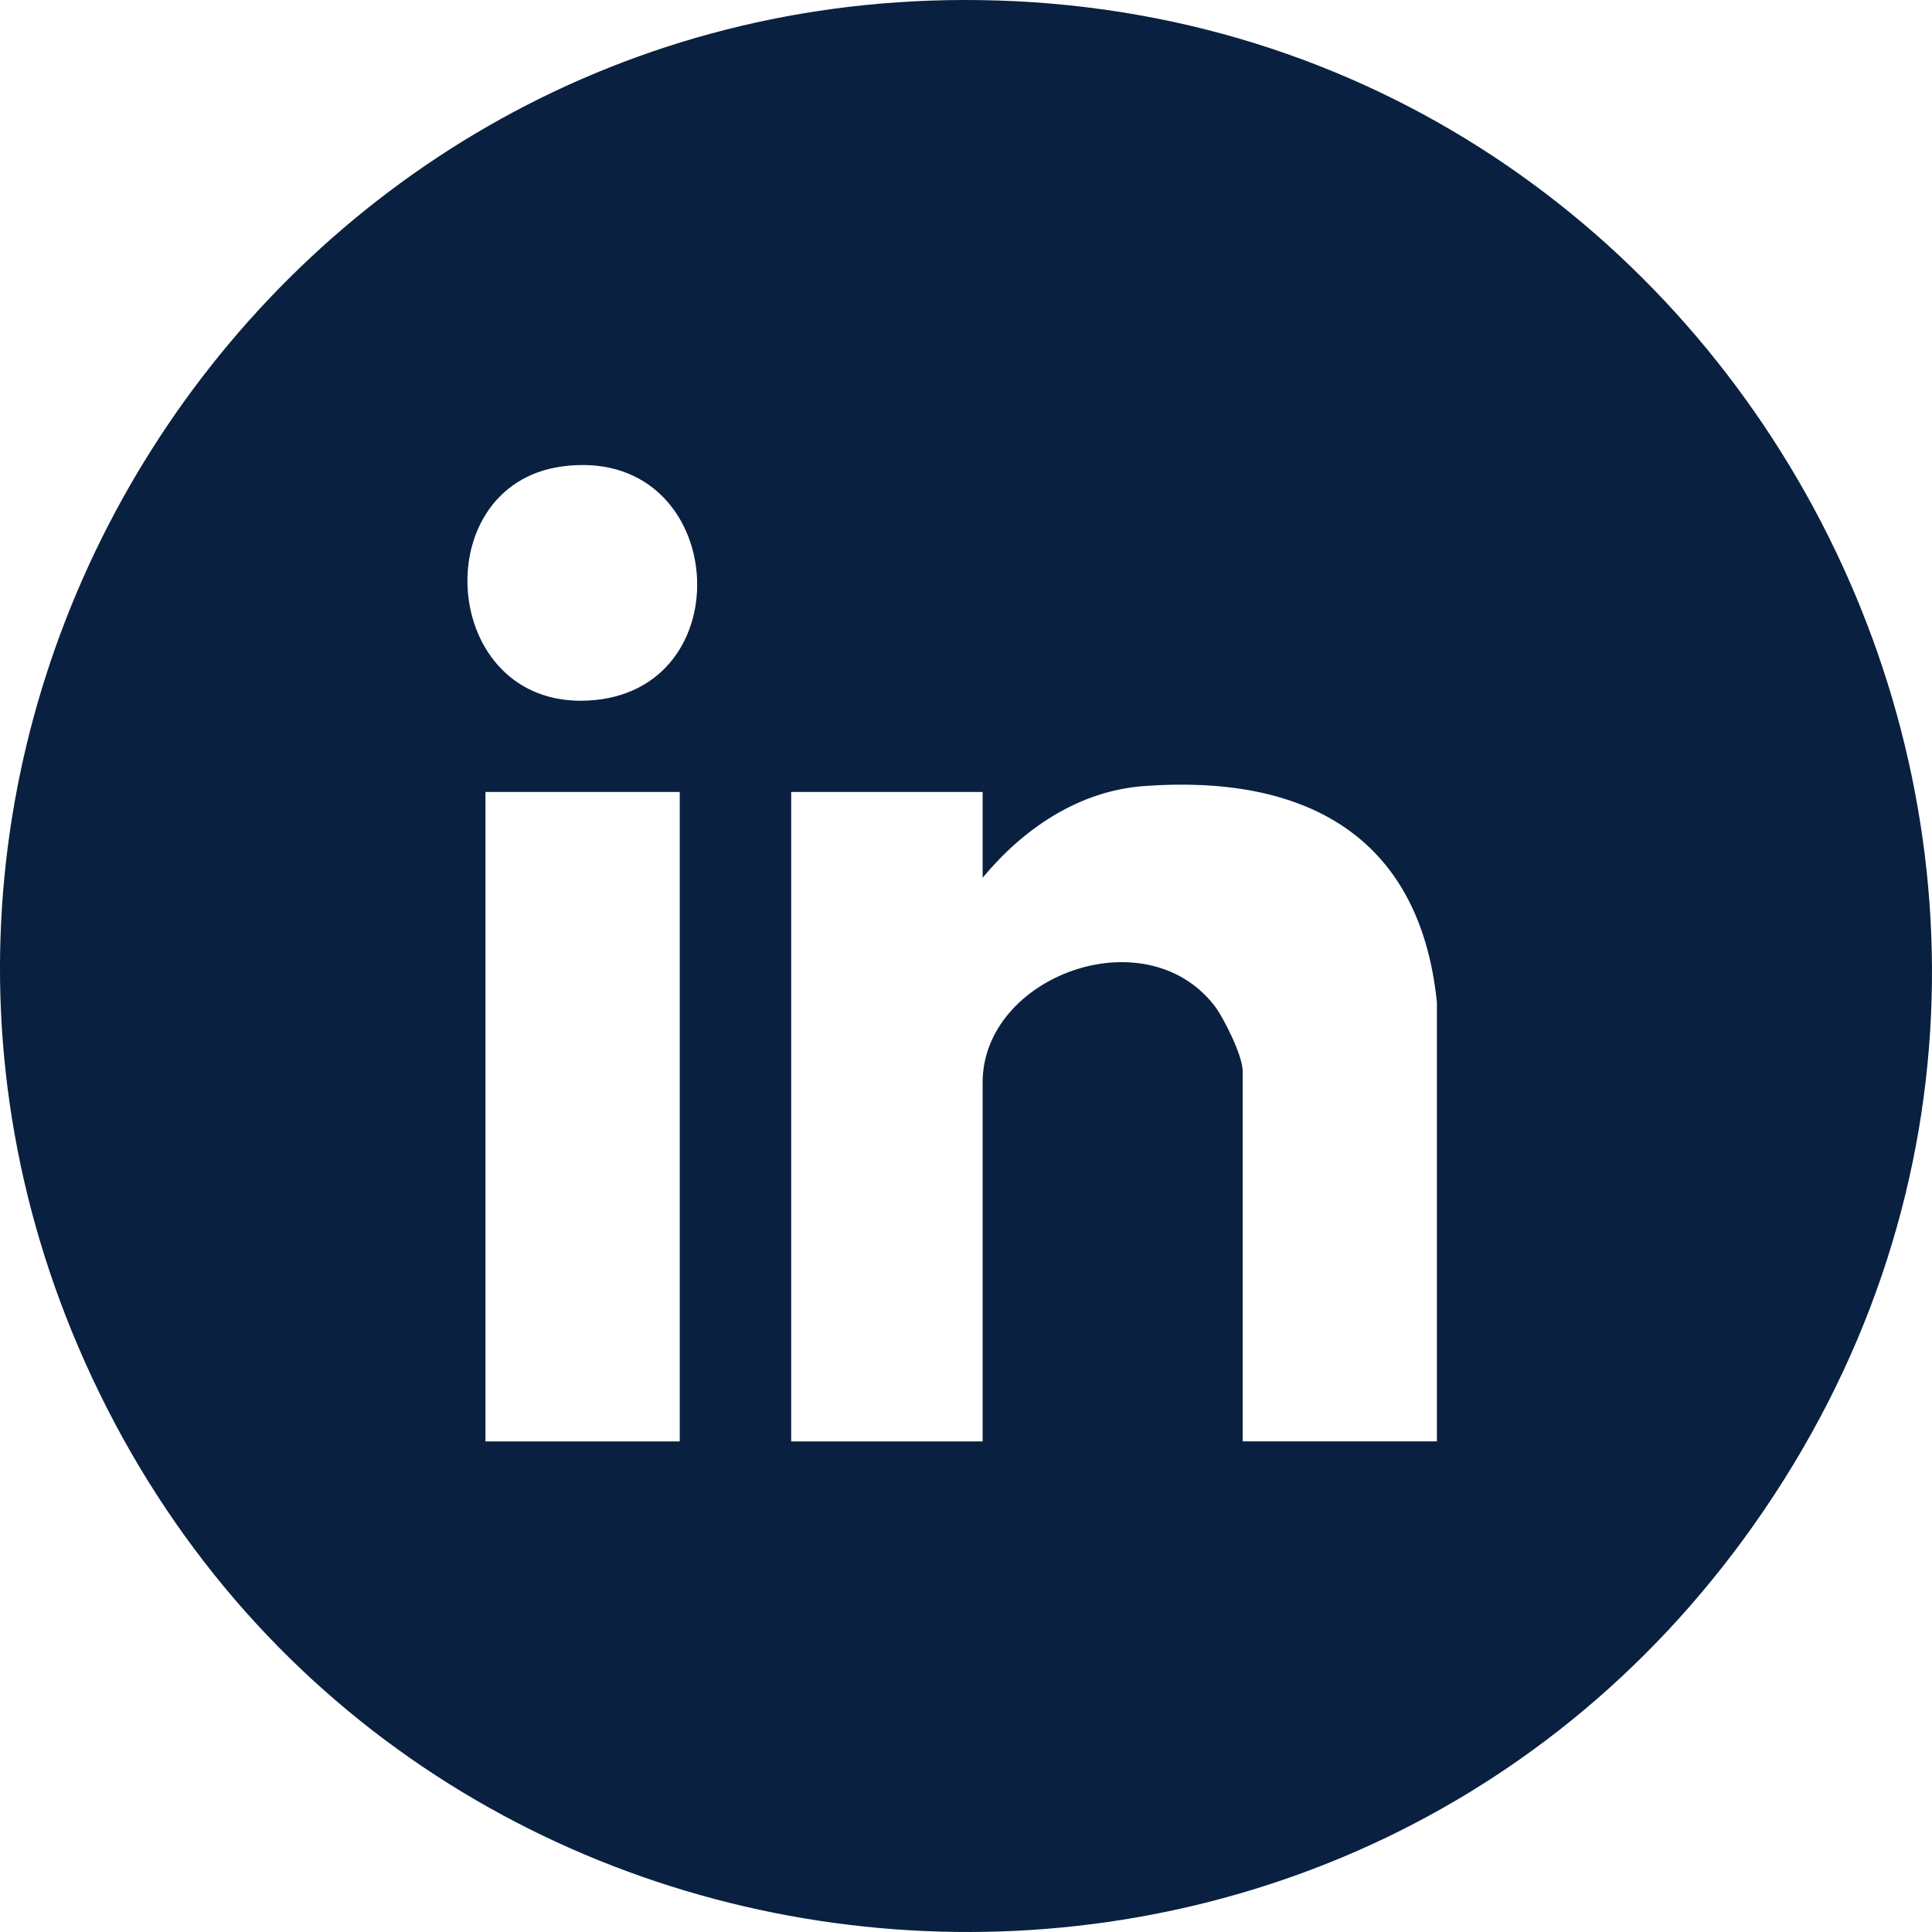 <svg width="54" height="54" viewBox="0 0 54 54" fill="none" xmlns="http://www.w3.org/2000/svg">
<path d="M26.891 0C48.715 -0.073 61.686 24.705 49.012 42.632C37.087 59.498 11.278 57.171 2.56 38.477C-5.778 20.598 7.276 0.066 26.891 0ZM15.706 13.038C11.801 13.573 12.322 19.992 16.634 19.566C20.852 19.147 20.267 12.414 15.706 13.038ZM40.162 40.287V28.013C39.679 23.297 36.403 21.644 31.974 21.971C30.144 22.106 28.601 23.165 27.465 24.533V22.135H22.114V40.289H27.465V30.252C27.465 27.303 31.978 25.607 33.932 28.094C34.204 28.439 34.733 29.516 34.733 29.931V40.287H40.163H40.162ZM18.999 22.135H13.569V40.289H18.999V22.135Z" fill="#092040"/>
</svg>
